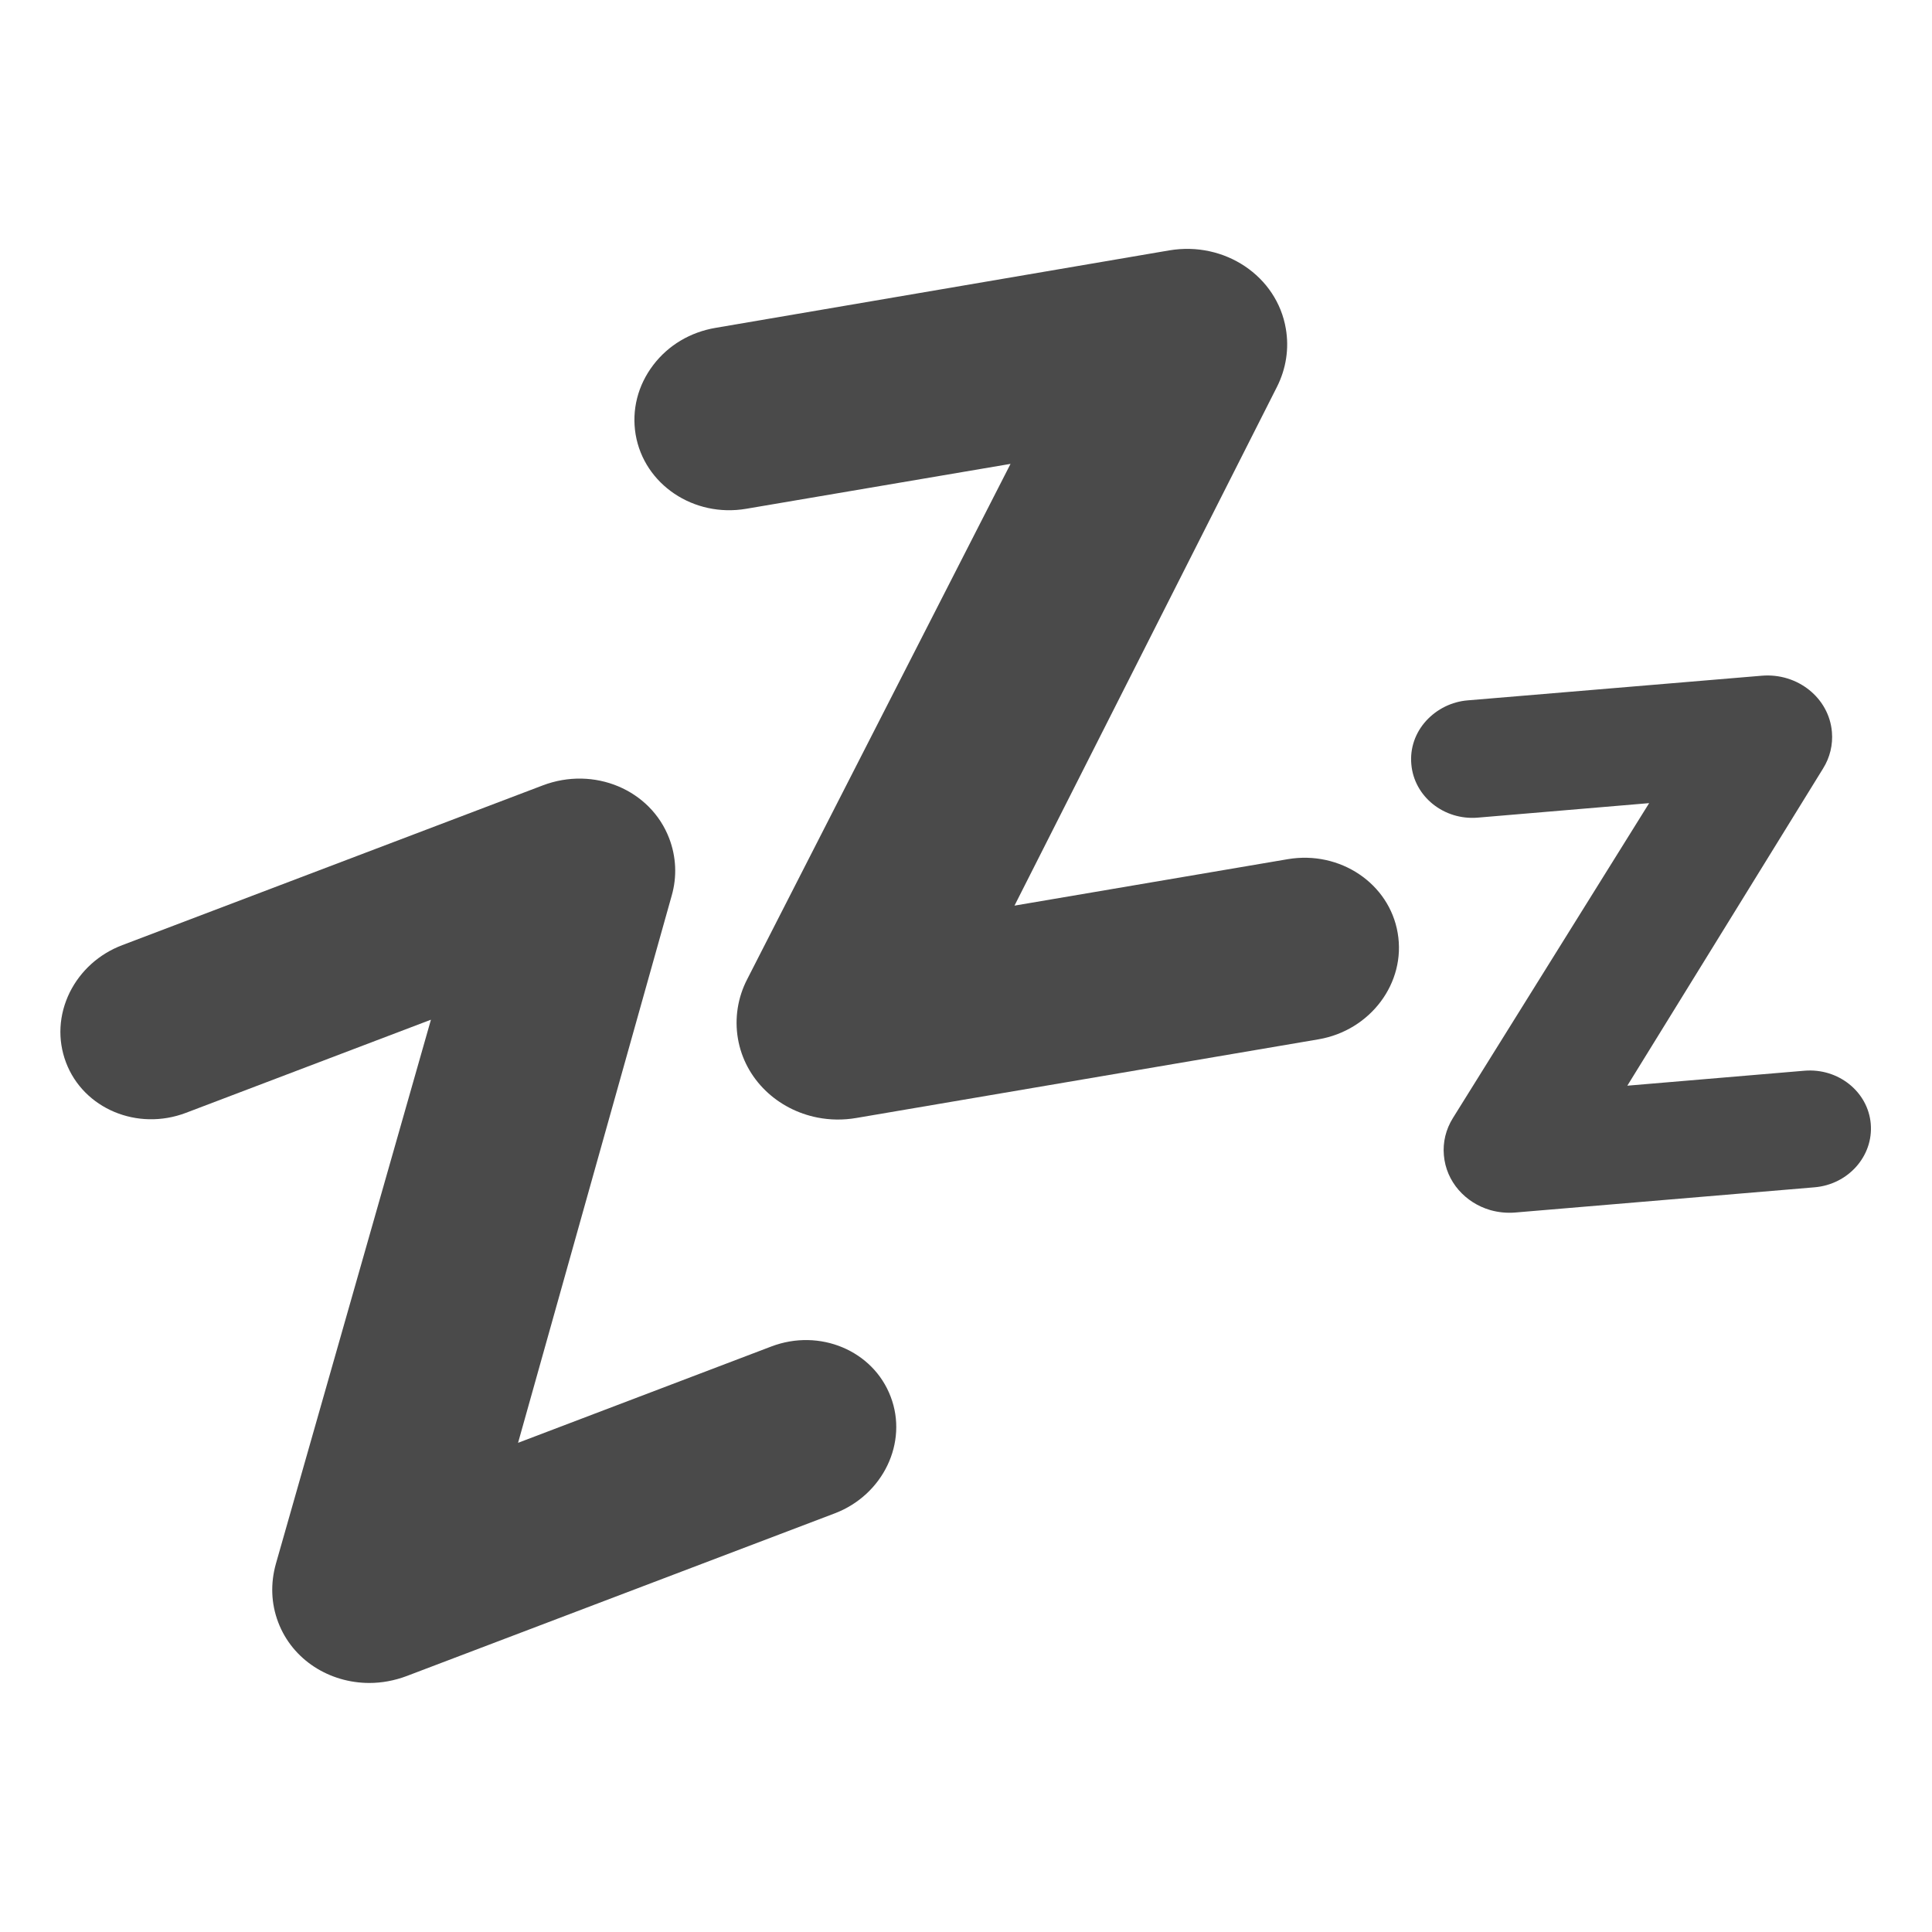 <svg width="20" height="20" viewBox="0 0 20 20" fill="none" xmlns="http://www.w3.org/2000/svg">
<path d="M9.22 14.458C9.039 13.981 8.485 13.748 7.984 13.939L5.363 14.936L6.953 9.273C7.01 9.075 7 8.87 6.928 8.68C6.736 8.175 6.149 7.928 5.617 8.131L1.266 9.784C1.025 9.875 0.833 10.05 0.722 10.273C0.608 10.505 0.594 10.762 0.683 10.998C0.864 11.477 1.422 11.711 1.925 11.52L4.461 10.556L2.856 16.188C2.799 16.391 2.806 16.6 2.88 16.794C3.028 17.184 3.411 17.422 3.824 17.422C3.952 17.422 4.083 17.398 4.211 17.35L8.642 15.666C9.142 15.475 9.402 14.933 9.22 14.458Z" fill="#4A4A4A"/>
<path d="M14.469 9.659C14.382 9.145 13.871 8.803 13.332 8.894L10.502 9.375L13.219 4.005C13.314 3.816 13.346 3.608 13.311 3.403C13.219 2.858 12.677 2.495 12.104 2.592L7.407 3.394C7.147 3.438 6.919 3.573 6.763 3.778C6.602 3.989 6.538 4.244 6.58 4.498C6.668 5.016 7.182 5.359 7.724 5.267L10.461 4.802L7.735 10.137C7.637 10.326 7.603 10.542 7.639 10.752C7.711 11.173 8.049 11.488 8.463 11.569C8.591 11.594 8.727 11.597 8.866 11.573L13.649 10.759C14.188 10.667 14.557 10.173 14.469 9.659Z" fill="#4A4A4A"/>
<path d="M19.366 11.634C19.338 11.302 19.03 11.055 18.68 11.084L16.846 11.239L18.872 7.956C18.944 7.841 18.975 7.709 18.964 7.578C18.935 7.225 18.608 6.964 18.238 6.995L15.195 7.25C15.03 7.263 14.876 7.339 14.764 7.461C14.65 7.586 14.595 7.747 14.61 7.911C14.638 8.245 14.947 8.494 15.299 8.464L17.072 8.314L15.041 11.573C14.967 11.691 14.935 11.825 14.947 11.959C14.97 12.233 15.169 12.452 15.428 12.527C15.51 12.55 15.595 12.559 15.685 12.552L18.783 12.291C19.133 12.262 19.394 11.967 19.366 11.634Z" fill="#4A4A4A"/>
</svg>
